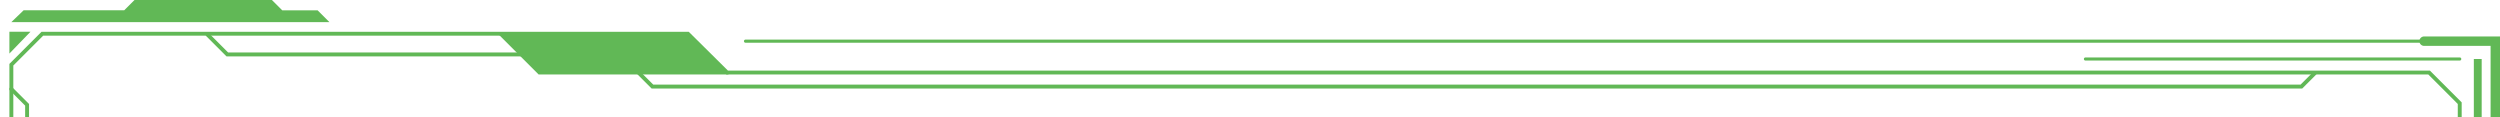 <svg xmlns="http://www.w3.org/2000/svg" xmlns:xlink="http://www.w3.org/1999/xlink" width="1280" height="60" viewBox="0 0 1280 60">
  <defs>
    <clipPath id="clip-path">
      <rect width="1280" height="60" fill="none"/>
    </clipPath>
  </defs>
  <g id="スクロールグループ_1" data-name="スクロールグループ 1" clip-path="url(#clip-path)" style="isolation: isolate">
    <g id="文字">
      <g id="グループ_53" data-name="グループ 53">
        <path id="パス_417" data-name="パス 417" d="M5.81,11.32l6.3-6.07H63.62L68.86,0h70.36l5.29,5.29h18.11l6.03,6.03Z" transform="translate(0 0)" fill="#61b856"/>
        <path id="パス_418" data-name="パス 418" d="M1280,612.79h-38.85a2.41,2.41,0,1,1,0-4.82h34.03V23.49h-34.03a2.41,2.41,0,1,1,0-4.82H1280Z" transform="translate(0 0)" fill="#61b856"/>
        <path id="パス_419" data-name="パス 419" d="M352.61,611.39H21.27L4.81,594.93V32.72l2.38-2.38L21.27,16.27H352.64l.29.29,19.78,19.59h871.41l16.26,16.26V577.07l-16.26,16.26H372.68L352.61,611.4ZM22.1,609.38H351.84l20.07-18.07h871.38l15.09-15.09V53.23l-15.09-15.09H371.88l-.29-.29L351.81,18.26H22.1L6.82,33.54V594.09L22.1,609.37Z" transform="translate(0 0)" fill="#61b856"/>
        <path id="パス_420" data-name="パス 420" d="M1256.9,21.88H381.71a.8.8,0,0,1,0-1.6h875.18a.8.8,0,1,1,0,1.6Z" transform="translate(0 0)" fill="#61b856"/>
        <path id="パス_421" data-name="パス 421" d="M369,621.42H5.81a.8.8,0,1,1,0-1.6H368.37l11.04-10.24H1256.9a.8.8,0,1,1,0,1.6H380.04Z" transform="translate(0 0)" fill="#61b856"/>
        <path id="パス_422" data-name="パス 422" d="M1259.38,601.15H1067.76a.8.8,0,1,1,0-1.6h191.62a.8.8,0,1,1,0,1.6Z" transform="translate(0 0)" fill="#61b856"/>
        <path id="パス_423" data-name="パス 423" d="M1259.38,31.01H1067.76a.8.8,0,1,1,0-1.6h191.62a.8.8,0,1,1,0,1.6Z" transform="translate(0 0)" fill="#61b856"/>
        <rect id="長方形_22" data-name="長方形 22" width="4.02" height="570.13" transform="translate(1266.6 30.21)" fill="#61b856"/>
        <g id="グループ_50" data-name="グループ 50" transform="translate(139.49 590.93)">
          <path id="パス_424" data-name="パス 424" d="M346.41,604.79H336.07l14.63-13.86h10.34Z" transform="translate(-139.49 -590.93)" fill="#61b856"/>
          <path id="パス_425" data-name="パス 425" d="M331.28,604.79H320.95l14.63-13.86h10.34Z" transform="translate(-139.49 -590.93)" fill="#61b856"/>
          <path id="パス_426" data-name="パス 426" d="M316.16,604.79H305.83l14.63-13.86H330.8Z" transform="translate(-139.49 -590.93)" fill="#61b856"/>
          <path id="パス_427" data-name="パス 427" d="M301.04,604.79H290.71l14.63-13.86h10.33Z" transform="translate(-139.49 -590.93)" fill="#61b856"/>
          <path id="パス_428" data-name="パス 428" d="M285.92,604.79H275.58l14.64-13.86h10.33Z" transform="translate(-139.49 -590.93)" fill="#61b856"/>
          <path id="パス_429" data-name="パス 429" d="M270.8,604.79H260.46l14.64-13.86h10.33Z" transform="translate(-139.49 -590.93)" fill="#61b856"/>
          <path id="パス_430" data-name="パス 430" d="M255.68,604.79H245.34l14.63-13.86h10.34Z" transform="translate(-139.49 -590.93)" fill="#61b856"/>
          <path id="パス_431" data-name="パス 431" d="M240.56,604.79H230.22l14.63-13.86h10.34Z" transform="translate(-139.49 -590.93)" fill="#61b856"/>
          <path id="パス_432" data-name="パス 432" d="M225.43,604.79H215.1l14.63-13.86h10.34Z" transform="translate(-139.49 -590.93)" fill="#61b856"/>
          <path id="パス_433" data-name="パス 433" d="M210.31,604.79H199.98l14.63-13.86h10.33Z" transform="translate(-139.49 -590.93)" fill="#61b856"/>
          <path id="パス_434" data-name="パス 434" d="M195.19,604.79H184.86l14.63-13.86h10.33Z" transform="translate(-139.49 -590.93)" fill="#61b856"/>
          <path id="パス_435" data-name="パス 435" d="M180.07,604.79H169.73l14.64-13.86H194.7Z" transform="translate(-139.49 -590.93)" fill="#61b856"/>
          <path id="パス_436" data-name="パス 436" d="M164.95,604.79H154.61l14.63-13.86h10.34Z" transform="translate(-139.49 -590.93)" fill="#61b856"/>
          <path id="パス_437" data-name="パス 437" d="M149.83,604.79H139.49l14.63-13.86h10.34Z" transform="translate(-139.49 -590.93)" fill="#61b856"/>
        </g>
        <path id="パス_438" data-name="パス 438" d="M373.09,38.13H275.77L255.24,17.6H352Z" transform="translate(0 0)" fill="#61b856"/>
        <g id="グループ_51" data-name="グループ 51" transform="translate(4.81 16.26)">
          <path id="パス_439" data-name="パス 439" d="M5.81,24.94V17.26h7.42Z" transform="translate(-4.81 -16.26)" fill="#61b856"/>
          <path id="パス_440" data-name="パス 440" d="M4.81,27.42V16.26H15.6L4.81,27.42Zm2-9.15v4.19l4.05-4.19H6.81Z" transform="translate(-4.81 -16.26)" fill="#61b856"/>
        </g>
        <g id="グループ_52" data-name="グループ 52" transform="translate(1249.6 582.26)">
          <path id="パス_441" data-name="パス 441" d="M1259.37,584.75v7.67h-7.41Z" transform="translate(-1249.6 -582.26)" fill="#61b856"/>
          <path id="パス_442" data-name="パス 442" d="M1260.38,593.42H1249.6l10.78-11.16Zm-6.05-2.01h4.05v-4.19Z" transform="translate(-1249.6 -582.26)" fill="#61b856"/>
        </g>
        <path id="パス_443" data-name="パス 443" d="M121.84,612.04a1.007,1.007,0,0,1-.71-.29l-9.23-9.23H28.39l-8.13-8.13V547.66l-7.39-7.39V54.07L5.09,46.3a1,1,0,0,1,1.42-1.42l8.36,8.36v486.2l7.39,7.39v46.73l6.95,6.95h83.51l9.82,9.81a1.008,1.008,0,0,1,0,1.42.982.982,0,0,1-.71.29Z" transform="translate(0 0)" fill="#61b856"/>
        <path id="パス_444" data-name="パス 444" d="M275.58,28.87H115.97l-10.41-10.4a1,1,0,0,1,1.42-1.42l9.81,9.81H275.57a1,1,0,0,1,0,2Z" transform="translate(0 0)" fill="#61b856"/>
        <path id="パス_445" data-name="パス 445" d="M1178.72,45.34H333.65l-9.63-9.63a1,1,0,0,1,1.42-1.42l9.04,9.04h843.41l6.56-6.56a1,1,0,0,1,1.42,1.42l-7.15,7.15Z" transform="translate(0 0)" fill="#61b856"/>
        <rect id="長方形_23" data-name="長方形 23" width="1278.57" height="621.2" transform="translate(0 2.93)" fill="none"/>
      </g>
    </g>
  </g>
</svg>
